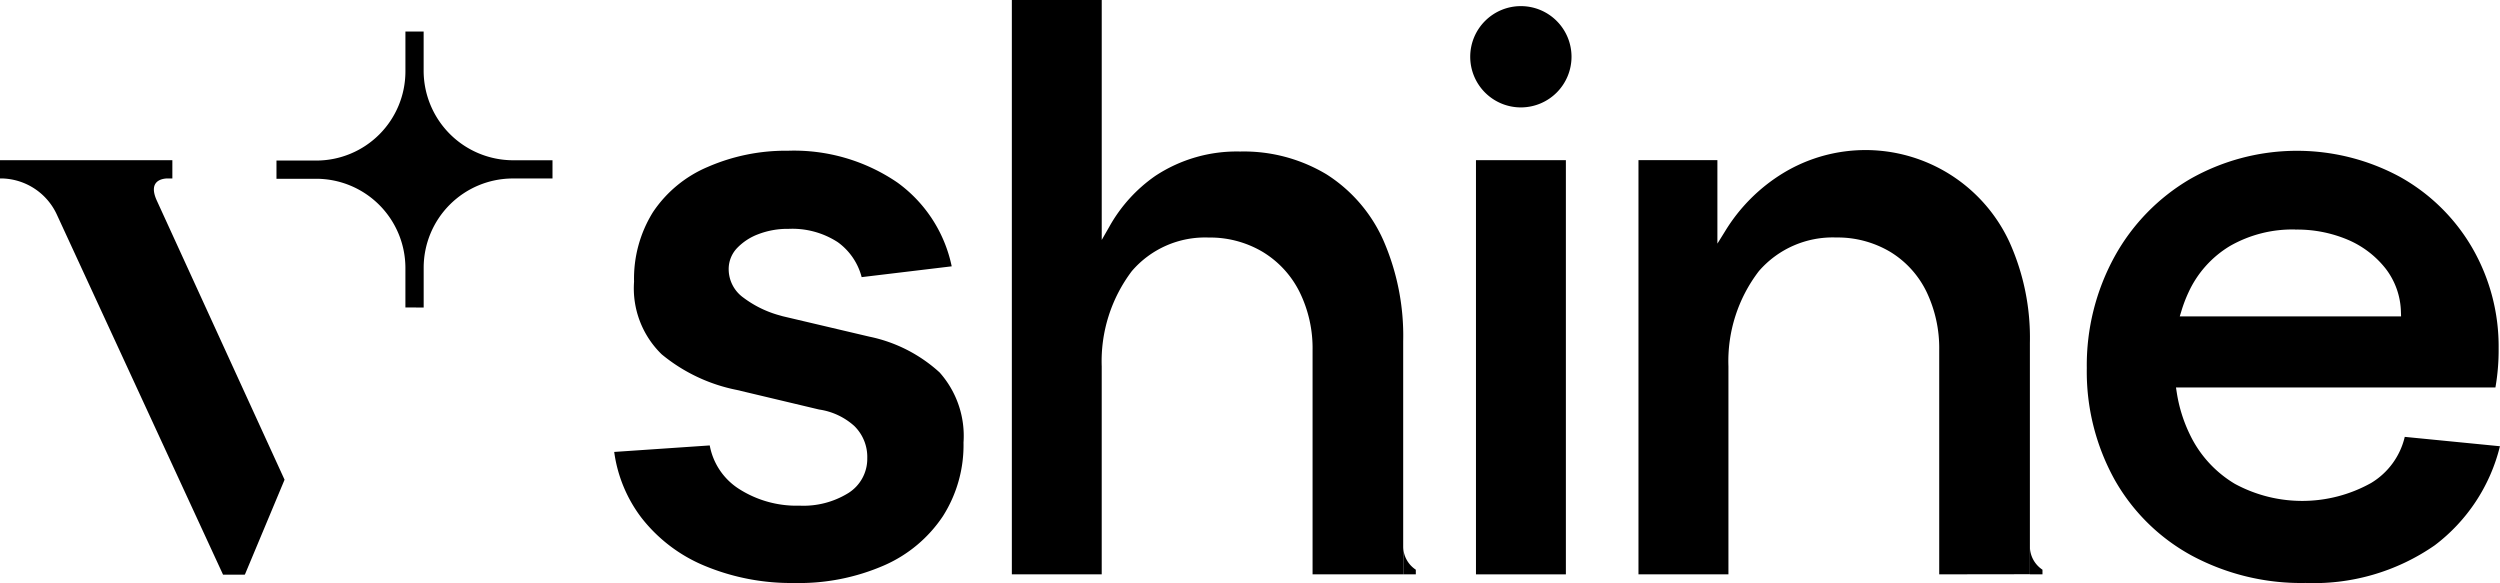 <?xml version="1.0" encoding="UTF-8"?> <svg xmlns="http://www.w3.org/2000/svg" xmlns:xlink="http://www.w3.org/1999/xlink" width="137.227" height="32" viewBox="0 0 137.227 32"><defs><clipPath id="a"><rect width="137.227" height="32"></rect></clipPath></defs><g transform="translate(0 0)"><g transform="translate(0 0)" clip-path="url(#a)"><path d="M35.975,30.121A12.355,12.355,0,0,1,31,29.17a8.526,8.526,0,0,1-3.444-2.624,7.67,7.67,0,0,1-1.5-3.618l5.244-.357A3.6,3.6,0,0,0,32.9,24.954a5.864,5.864,0,0,0,3.337.923A4.683,4.683,0,0,0,38.9,25.19a2.215,2.215,0,0,0,1.047-1.911,2.377,2.377,0,0,0-.716-1.779,3.674,3.674,0,0,0-1.927-.9l-4.514-1.074a9.322,9.322,0,0,1-4.126-1.955,5.049,5.049,0,0,1-1.518-3.989,6.9,6.9,0,0,1,1.04-3.82A6.791,6.791,0,0,1,31.2,7.28a10.7,10.7,0,0,1,4.39-.885A10.057,10.057,0,0,1,41.6,8.14a7.581,7.581,0,0,1,2.982,4.6l-4.943.593a3.423,3.423,0,0,0-1.311-1.919,4.576,4.576,0,0,0-2.7-.731,4.472,4.472,0,0,0-1.681.3,3.123,3.123,0,0,0-1.161.77,1.667,1.667,0,0,0-.446,1.142,1.92,1.92,0,0,0,.8,1.558A5.885,5.885,0,0,0,35,15.393l.309.088L40.061,16.6a8.161,8.161,0,0,1,3.857,1.965,5.241,5.241,0,0,1,1.312,3.848A7.262,7.262,0,0,1,44.1,26.453a7.463,7.463,0,0,1-3.223,2.7,11.684,11.684,0,0,1-4.905.97" transform="translate(7.658 1.879)"></path><path d="M59.433,31.526V19.211a6.975,6.975,0,0,0-.714-3.184,5.355,5.355,0,0,0-2.025-2.2,5.647,5.647,0,0,0-2.962-.787,5.293,5.293,0,0,0-4.223,1.846,8.21,8.21,0,0,0-1.65,5.227V31.526H42.926V0H47.86V13.172l.423-.738A8.328,8.328,0,0,1,50.8,9.657a8.109,8.109,0,0,1,4.657-1.339,8.822,8.822,0,0,1,4.75,1.258,8.27,8.27,0,0,1,3.1,3.589,13.093,13.093,0,0,1,1.1,5.573V31.526Z" transform="translate(12.615 -0.001)"></path><rect width="4.935" height="22.735" transform="translate(81.017 8.792)"></rect><path d="M86.018,29.637V17.322a7.156,7.156,0,0,0-.691-3.182,5.24,5.24,0,0,0-2-2.206,5.653,5.653,0,0,0-2.962-.787,5.359,5.359,0,0,0-4.245,1.845,8.123,8.123,0,0,0-1.672,5.229V29.637H69.51V6.9h4.332v4.584l.418-.672a9.56,9.56,0,0,1,3.179-3.191,8.707,8.707,0,0,1,12.437,3.783,12.771,12.771,0,0,1,1.119,5.526v12.7Z" transform="translate(20.427 1.889)"></path><path d="M100.5,30.121a12.7,12.7,0,0,1-6.205-1.5,10.762,10.762,0,0,1-4.244-4.179,12.238,12.238,0,0,1-1.522-6.116,12.394,12.394,0,0,1,1.523-6.117,11.169,11.169,0,0,1,4.161-4.268,11.877,11.877,0,0,1,11.477-.127,10.47,10.47,0,0,1,3.989,3.9,10.809,10.809,0,0,1,1.456,5.531,11.91,11.91,0,0,1-.176,2.144H93.424l.041.263A8.079,8.079,0,0,0,94.2,22a6.327,6.327,0,0,0,2.457,2.68,7.759,7.759,0,0,0,7.477-.047,4.031,4.031,0,0,0,1.848-2.532l5.225.514a9.715,9.715,0,0,1-3.579,5.438,11.635,11.635,0,0,1-7.127,2.066m-.518-19.4a6.9,6.9,0,0,0-3.587.9,5.779,5.779,0,0,0-2.286,2.554,7.584,7.584,0,0,0-.389,1.022l-.089.292H105.78l-.008-.234a4.043,4.043,0,0,0-.845-2.395,5.265,5.265,0,0,0-2.07-1.577,7.121,7.121,0,0,0-2.871-.558" transform="translate(26.017 1.879)"></path><path d="M65.153,5.82a2.78,2.78,0,1,1,2.779-2.779A2.782,2.782,0,0,1,65.153,5.82" transform="translate(18.33 0.076)"></path><path d="M60.221,24.46a1.53,1.53,0,0,1-.69-1.28v1.535h.69Z" transform="translate(17.494 6.811)"></path><path d="M86.806,24.46a1.53,1.53,0,0,1-.69-1.28v1.535h.69Z" transform="translate(25.307 6.811)"></path><path d="M18.806,16.484V14.3a4.9,4.9,0,0,0-4.89-4.879H11.729v-1h2.2a4.895,4.895,0,0,0,4.878-4.887V1.337h1V3.484A4.919,4.919,0,0,0,24.7,8.405h2.18v1H24.686A4.9,4.9,0,0,0,19.809,14.3v2.189Z" transform="translate(3.447 0.392)"></path><path d="M13.441,29.546l2.179-5.21L8.607,9.013c-.492-1.079.281-1.2.554-1.214h.3v-1H0v1H.111a3.41,3.41,0,0,1,3.026,2.02l9.106,19.728Z" transform="translate(0 1.996)"></path></g></g></svg> 